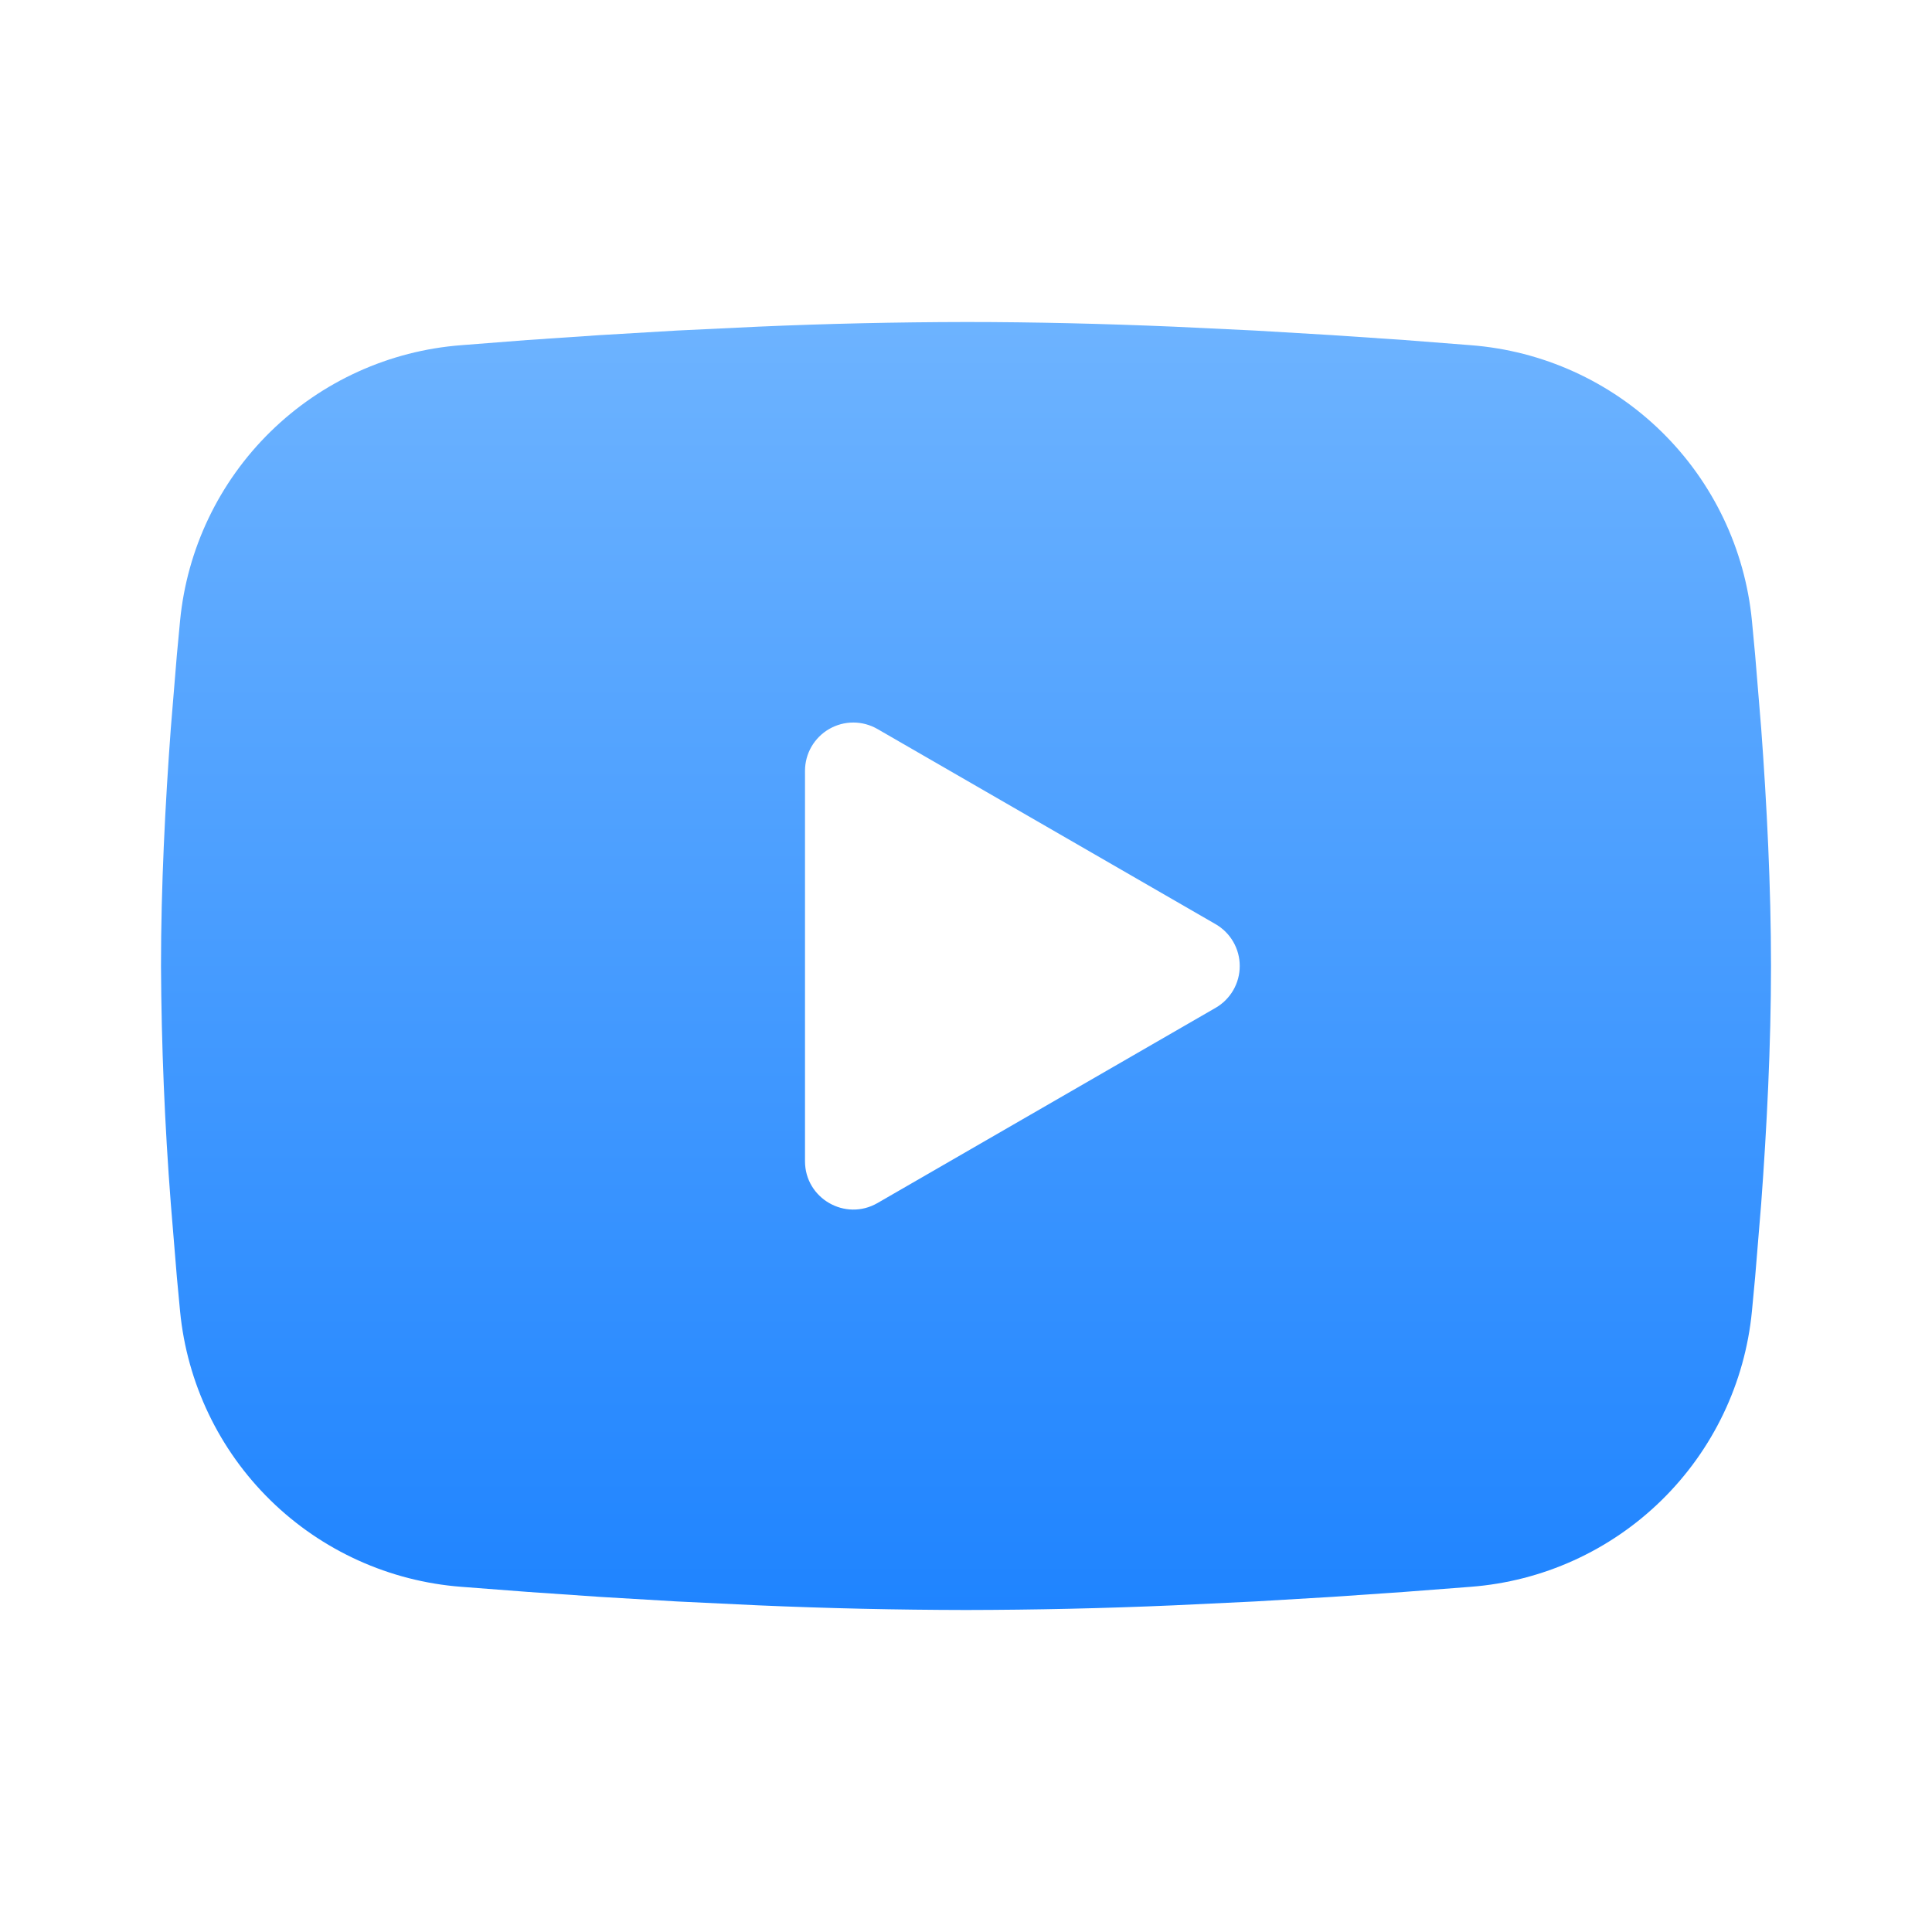 <?xml version="1.0" encoding="UTF-8"?> <svg xmlns="http://www.w3.org/2000/svg" width="48" height="48" viewBox="0 0 48 48" fill="none"><g clip-path="url(#clip0_2284_357)"><path fill-rule="evenodd" clip-rule="evenodd" d="M24 8C25.71 8 27.464 8.044 29.164 8.116L31.172 8.212L33.094 8.326L34.894 8.448L36.538 8.576C38.322 8.712 40.002 9.473 41.28 10.725C42.558 11.977 43.354 13.641 43.526 15.422L43.606 16.272L43.756 18.092C43.896 19.978 44 22.034 44 24C44 25.966 43.896 28.022 43.756 29.908L43.606 31.728L43.526 32.578C43.354 34.359 42.558 36.023 41.279 37.275C40 38.528 38.321 39.289 36.536 39.424L34.896 39.55L33.096 39.674L31.172 39.788L29.164 39.884C27.444 39.959 25.722 39.997 24 40C22.278 39.997 20.556 39.959 18.836 39.884L16.828 39.788L14.906 39.674L13.106 39.55L11.462 39.424C9.678 39.288 7.998 38.527 6.72 37.275C5.442 36.023 4.646 34.359 4.474 32.578L4.394 31.728L4.244 29.908C4.092 27.942 4.01 25.972 4 24C4 22.034 4.104 19.978 4.244 18.092L4.394 16.272L4.474 15.422C4.646 13.641 5.441 11.978 6.719 10.726C7.997 9.474 9.676 8.712 11.46 8.576L13.102 8.448L14.902 8.326L16.826 8.212L18.834 8.116C20.555 8.041 22.277 8.003 24 8ZM20 19.15V28.85C20 29.774 21 30.35 21.8 29.89L30.2 25.04C30.383 24.935 30.535 24.783 30.64 24.601C30.746 24.418 30.801 24.211 30.801 24C30.801 23.789 30.746 23.582 30.64 23.399C30.535 23.217 30.383 23.065 30.2 22.96L21.8 18.112C21.617 18.007 21.41 17.951 21.2 17.951C20.989 17.951 20.782 18.007 20.6 18.112C20.417 18.218 20.266 18.369 20.16 18.552C20.055 18.734 20 18.941 20 19.152V19.15Z" fill="url(#paint0_linear_2284_357)"></path></g><defs><linearGradient id="paint0_linear_2284_357" x1="24" y1="8" x2="24" y2="40" gradientUnits="userSpaceOnUse"><stop stop-color="#6DB3FF"></stop><stop offset="1" stop-color="#1F84FF"></stop></linearGradient><clipPath id="clip0_2284_357"><rect width="48" height="48" fill="white"></rect></clipPath></defs></svg> 